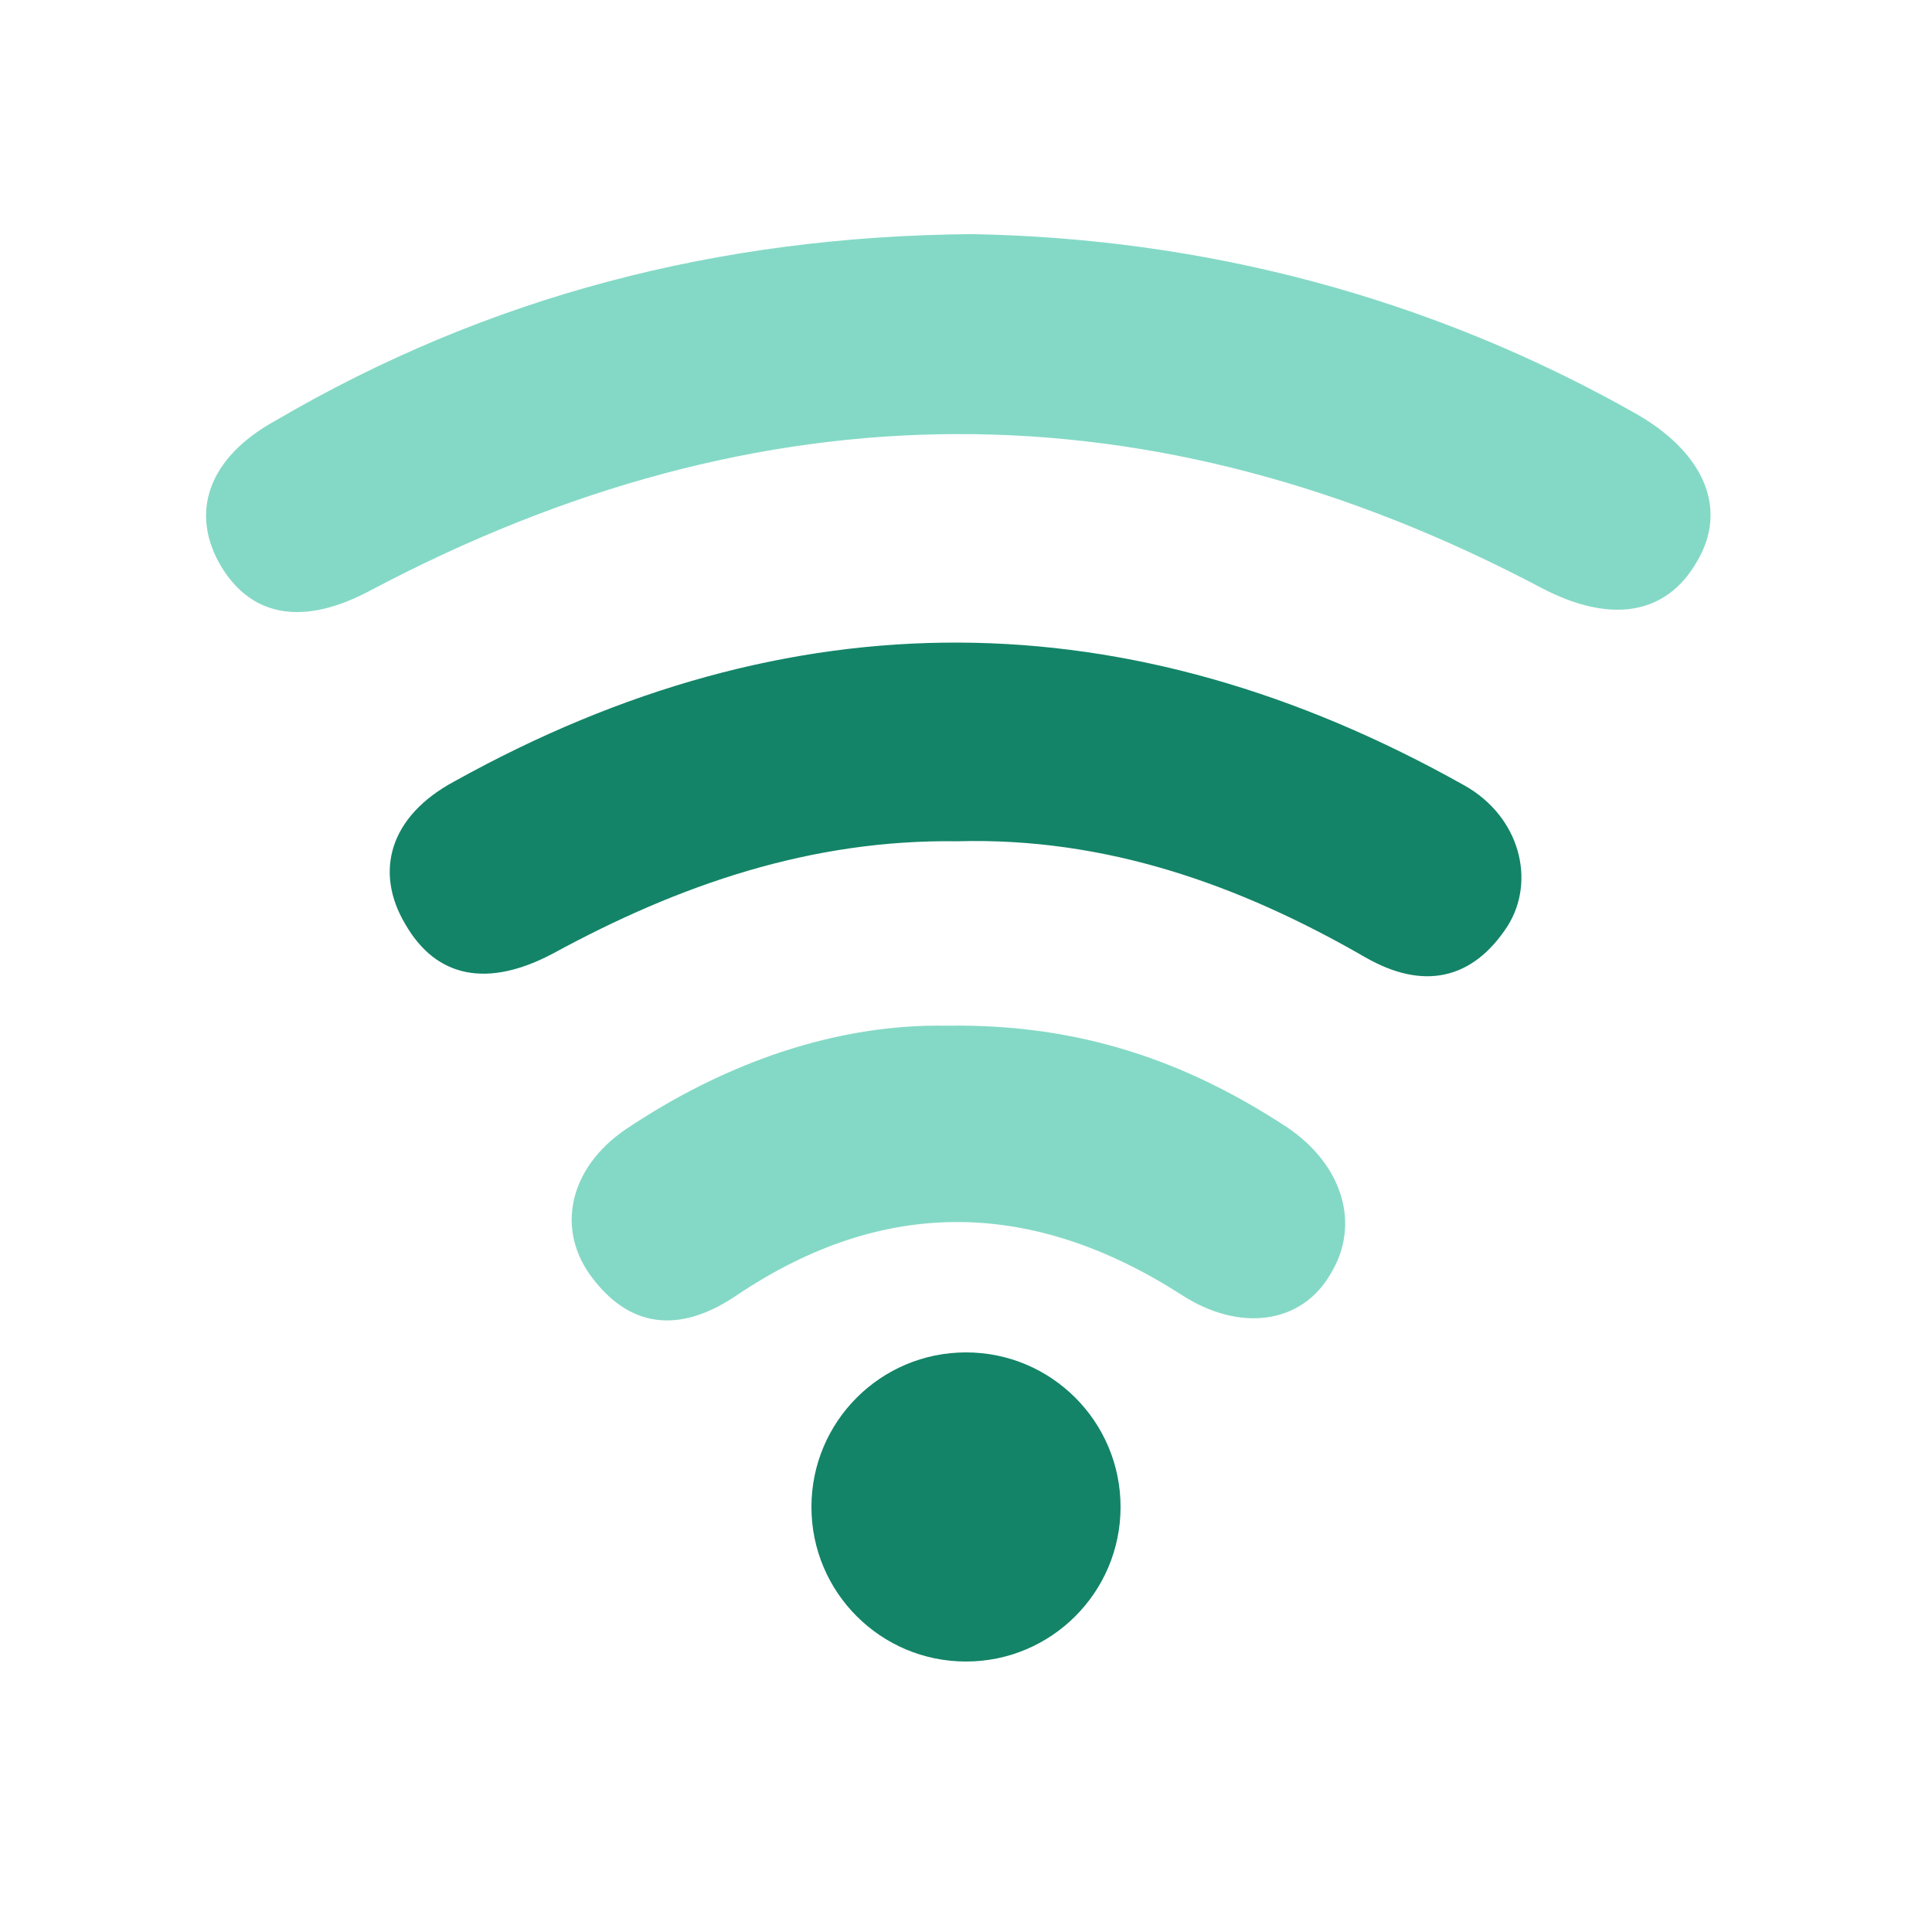 <svg width="50" height="50" viewBox="0 0 50 50" fill="none" xmlns="http://www.w3.org/2000/svg">
<g clip-path="url(#clip0_415_8)">
<g clip-path="url(#clip1_415_8)">
<path d="M25.151 6.059C31.122 6.166 36.987 7.668 42.371 10.725C44.131 11.744 44.717 13.192 43.918 14.532C43.118 15.927 41.678 16.141 39.919 15.229C29.789 9.867 19.713 9.92 9.583 15.283C7.877 16.195 6.544 15.98 5.744 14.693C4.891 13.299 5.371 11.851 7.13 10.886C12.622 7.668 18.593 6.113 25.151 6.059Z" fill="#84D9C6"/>
<path d="M24.778 21.772C20.992 21.718 17.58 22.898 14.328 24.668C12.622 25.579 11.289 25.311 10.489 23.917C9.689 22.576 10.063 21.128 11.769 20.217C20.459 15.39 29.203 15.444 37.893 20.324C39.333 21.128 39.759 22.791 39.013 23.971C38.106 25.365 36.827 25.633 35.334 24.775C32.082 22.898 28.616 21.665 24.778 21.772Z" fill="#138468"/>
<path d="M24.511 26.545C27.923 26.491 30.695 27.457 33.308 29.173C34.747 30.138 35.227 31.693 34.428 32.98C33.681 34.267 32.082 34.482 30.589 33.517C26.75 31.05 22.912 30.942 19.073 33.517C17.74 34.428 16.407 34.482 15.341 33.088C14.381 31.854 14.701 30.245 16.194 29.226C18.753 27.51 21.632 26.491 24.511 26.545Z" fill="#84D9C6"/>
</g>
<circle cx="25" cy="39" r="4" fill="#138468"/>
</g>
<defs>
<clipPath id="clip0_415_8">
<rect width="50" height="50" fill="white"/>
</clipPath>
<clipPath id="clip1_415_8">
<rect width="40" height="50" fill="white" transform="matrix(0 -1 1 0 0 35)"/>
</clipPath>
</defs>
</svg>
